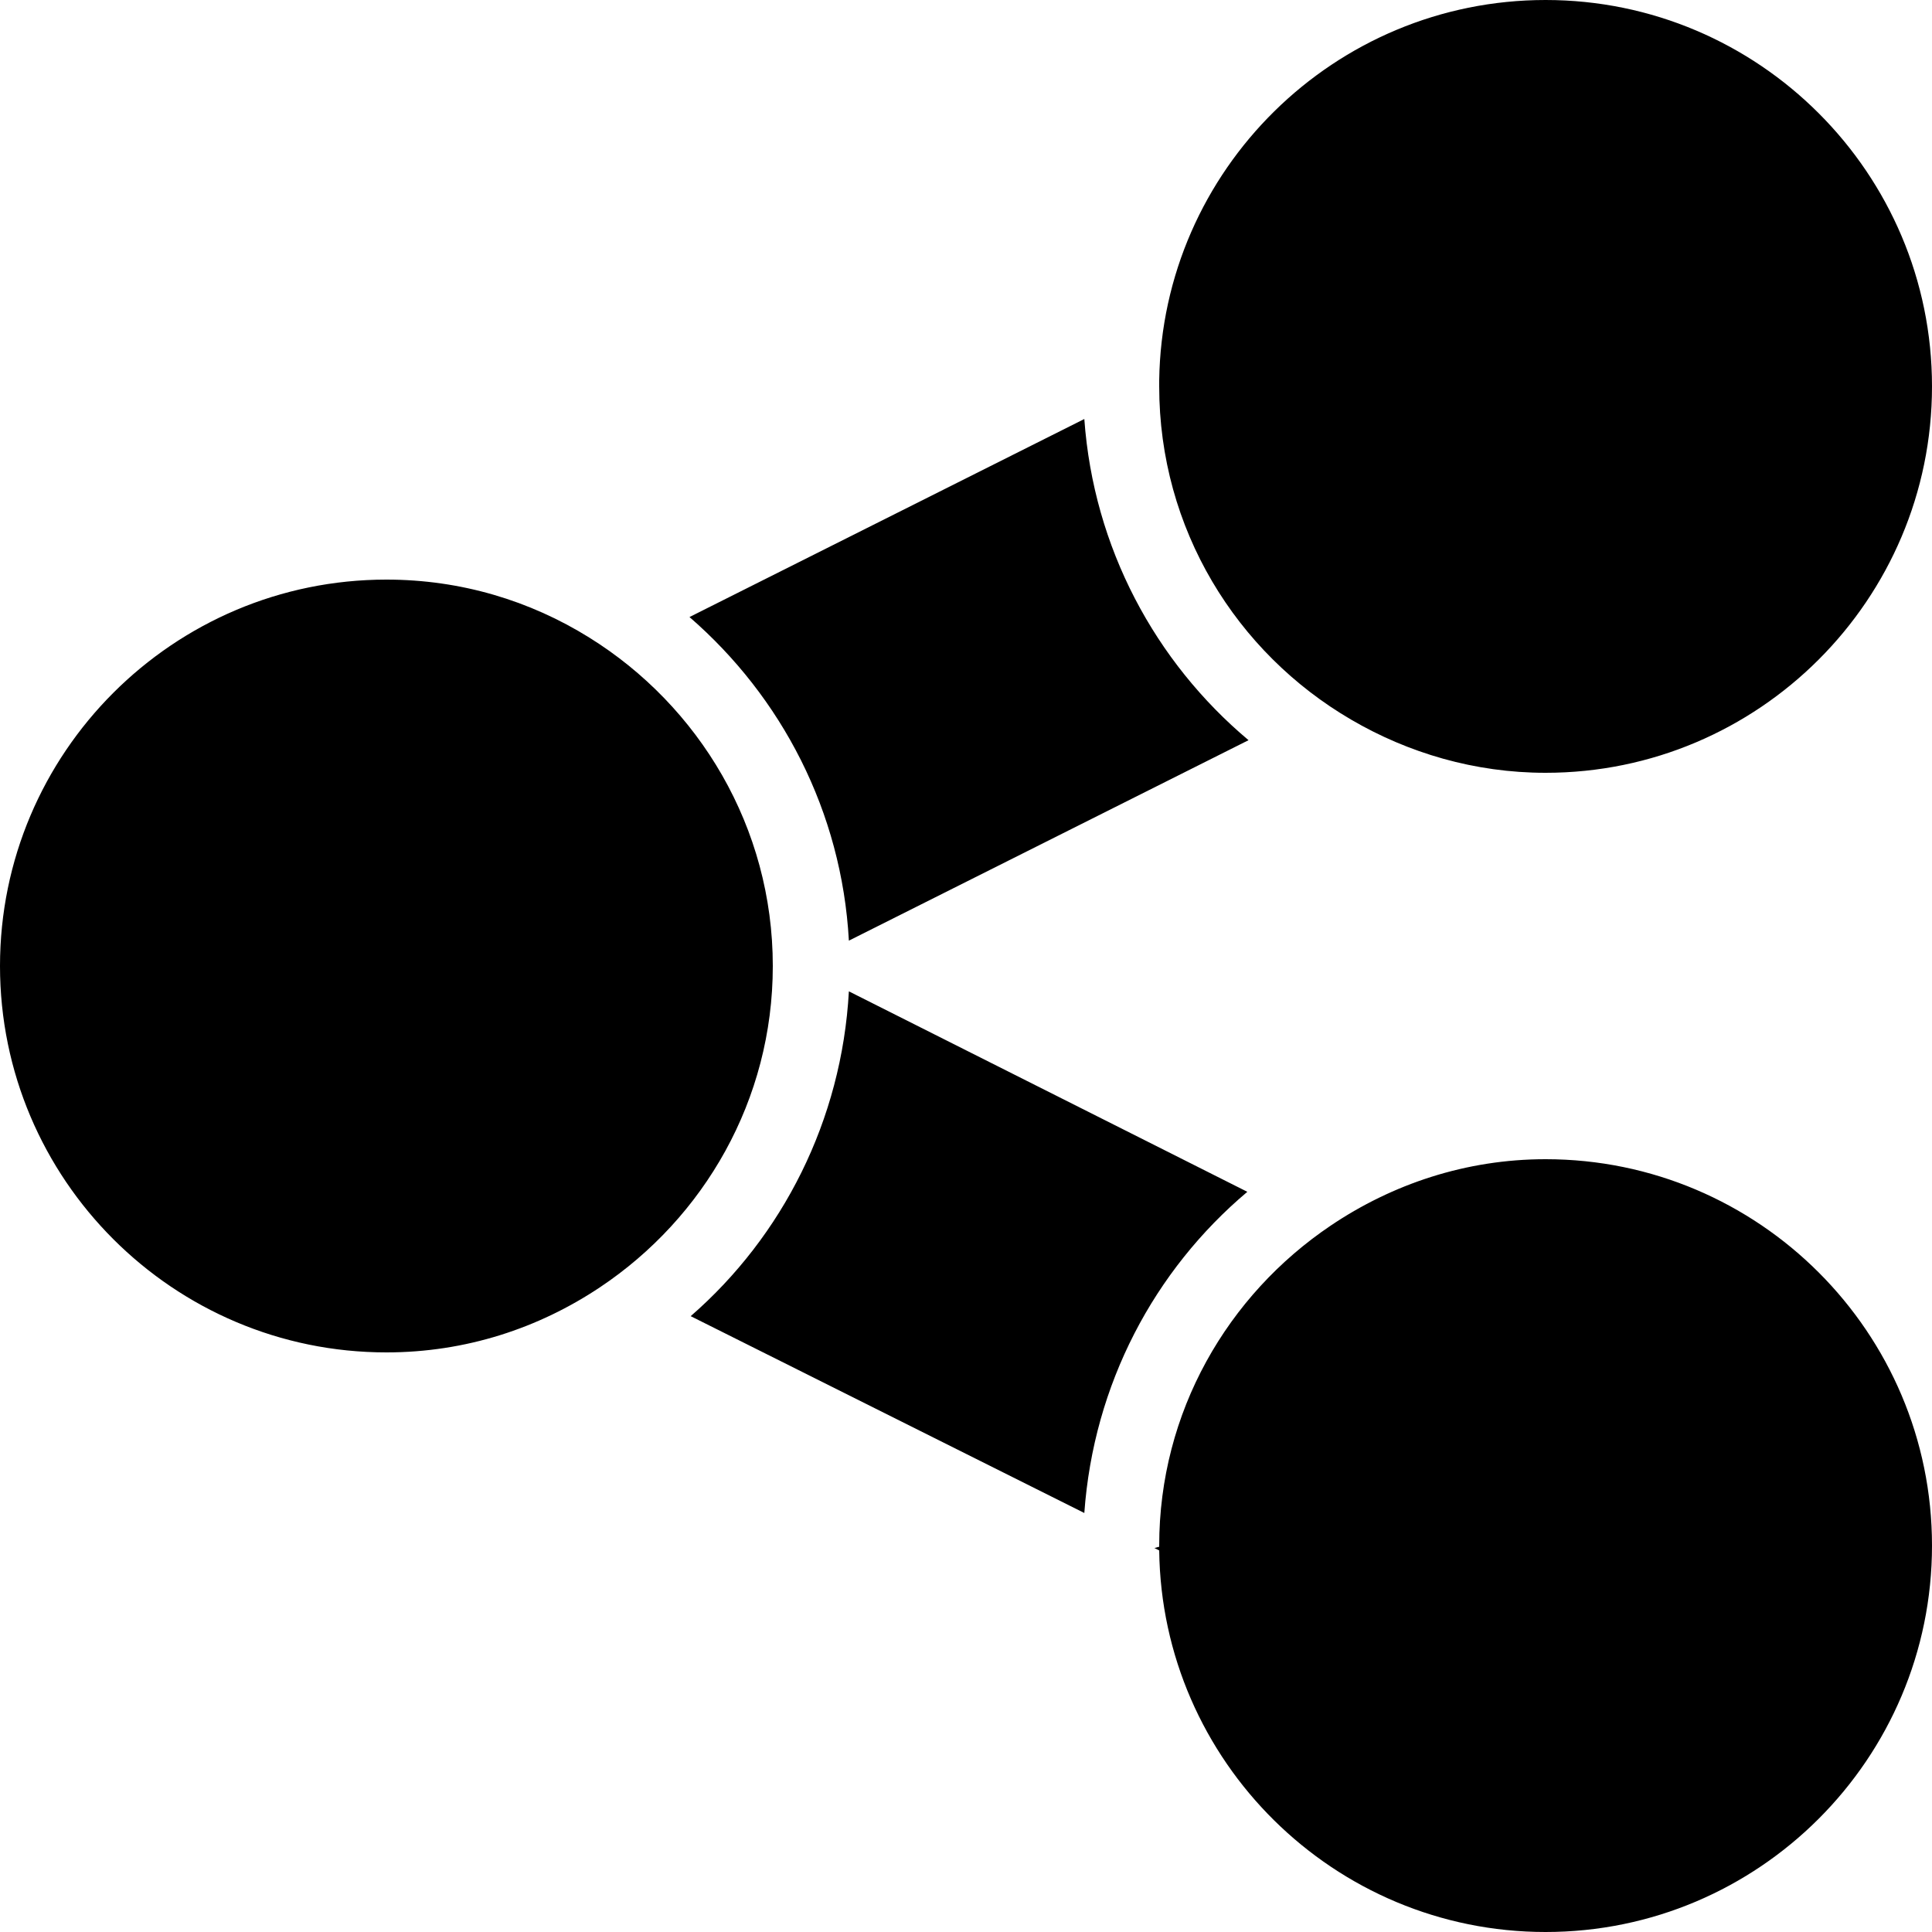 <svg xmlns="http://www.w3.org/2000/svg"  viewBox="0 0 50 50" width="50px" height="50px"><path d="M 40 0 C 34.535 0 30.078 4.398 30 9.844 C 30 9.895 30 9.949 30 10 C 30 13.688 31.996 16.891 34.969 18.625 C 36.445 19.488 38.168 20 40 20 C 45.516 20 50 15.516 50 10 C 50 4.484 45.516 0 40 0 Z M 28.062 10.844 L 17.844 15.969 C 20.223 18.031 21.785 21 21.969 24.344 L 32.312 19.156 C 29.898 17.129 28.301 14.176 28.062 10.844 Z M 10 15 C 4.484 15 0 19.484 0 25 C 0 30.516 4.484 35 10 35 C 12.051 35 13.941 34.375 15.531 33.312 C 18.215 31.52 20 28.473 20 25 C 20 21.41 18.09 18.266 15.25 16.5 C 13.719 15.547 11.93 15 10 15 Z M 21.969 25.656 C 21.785 28.996 20.25 31.996 17.875 34.062 L 28.062 39.156 C 28.301 35.824 29.871 32.875 32.281 30.844 Z M 40 30 C 37.938 30 36.031 30.645 34.438 31.719 C 31.77 33.516 30 36.543 30 40 C 30 40.016 30 40.016 30 40.031 C 29.957 40.035 29.918 40.059 29.875 40.062 L 30 40.125 C 30.066 45.582 34.527 50 40 50 C 45.516 50 50 45.516 50 40 C 50 34.484 45.516 30 40 30 Z"/></svg>